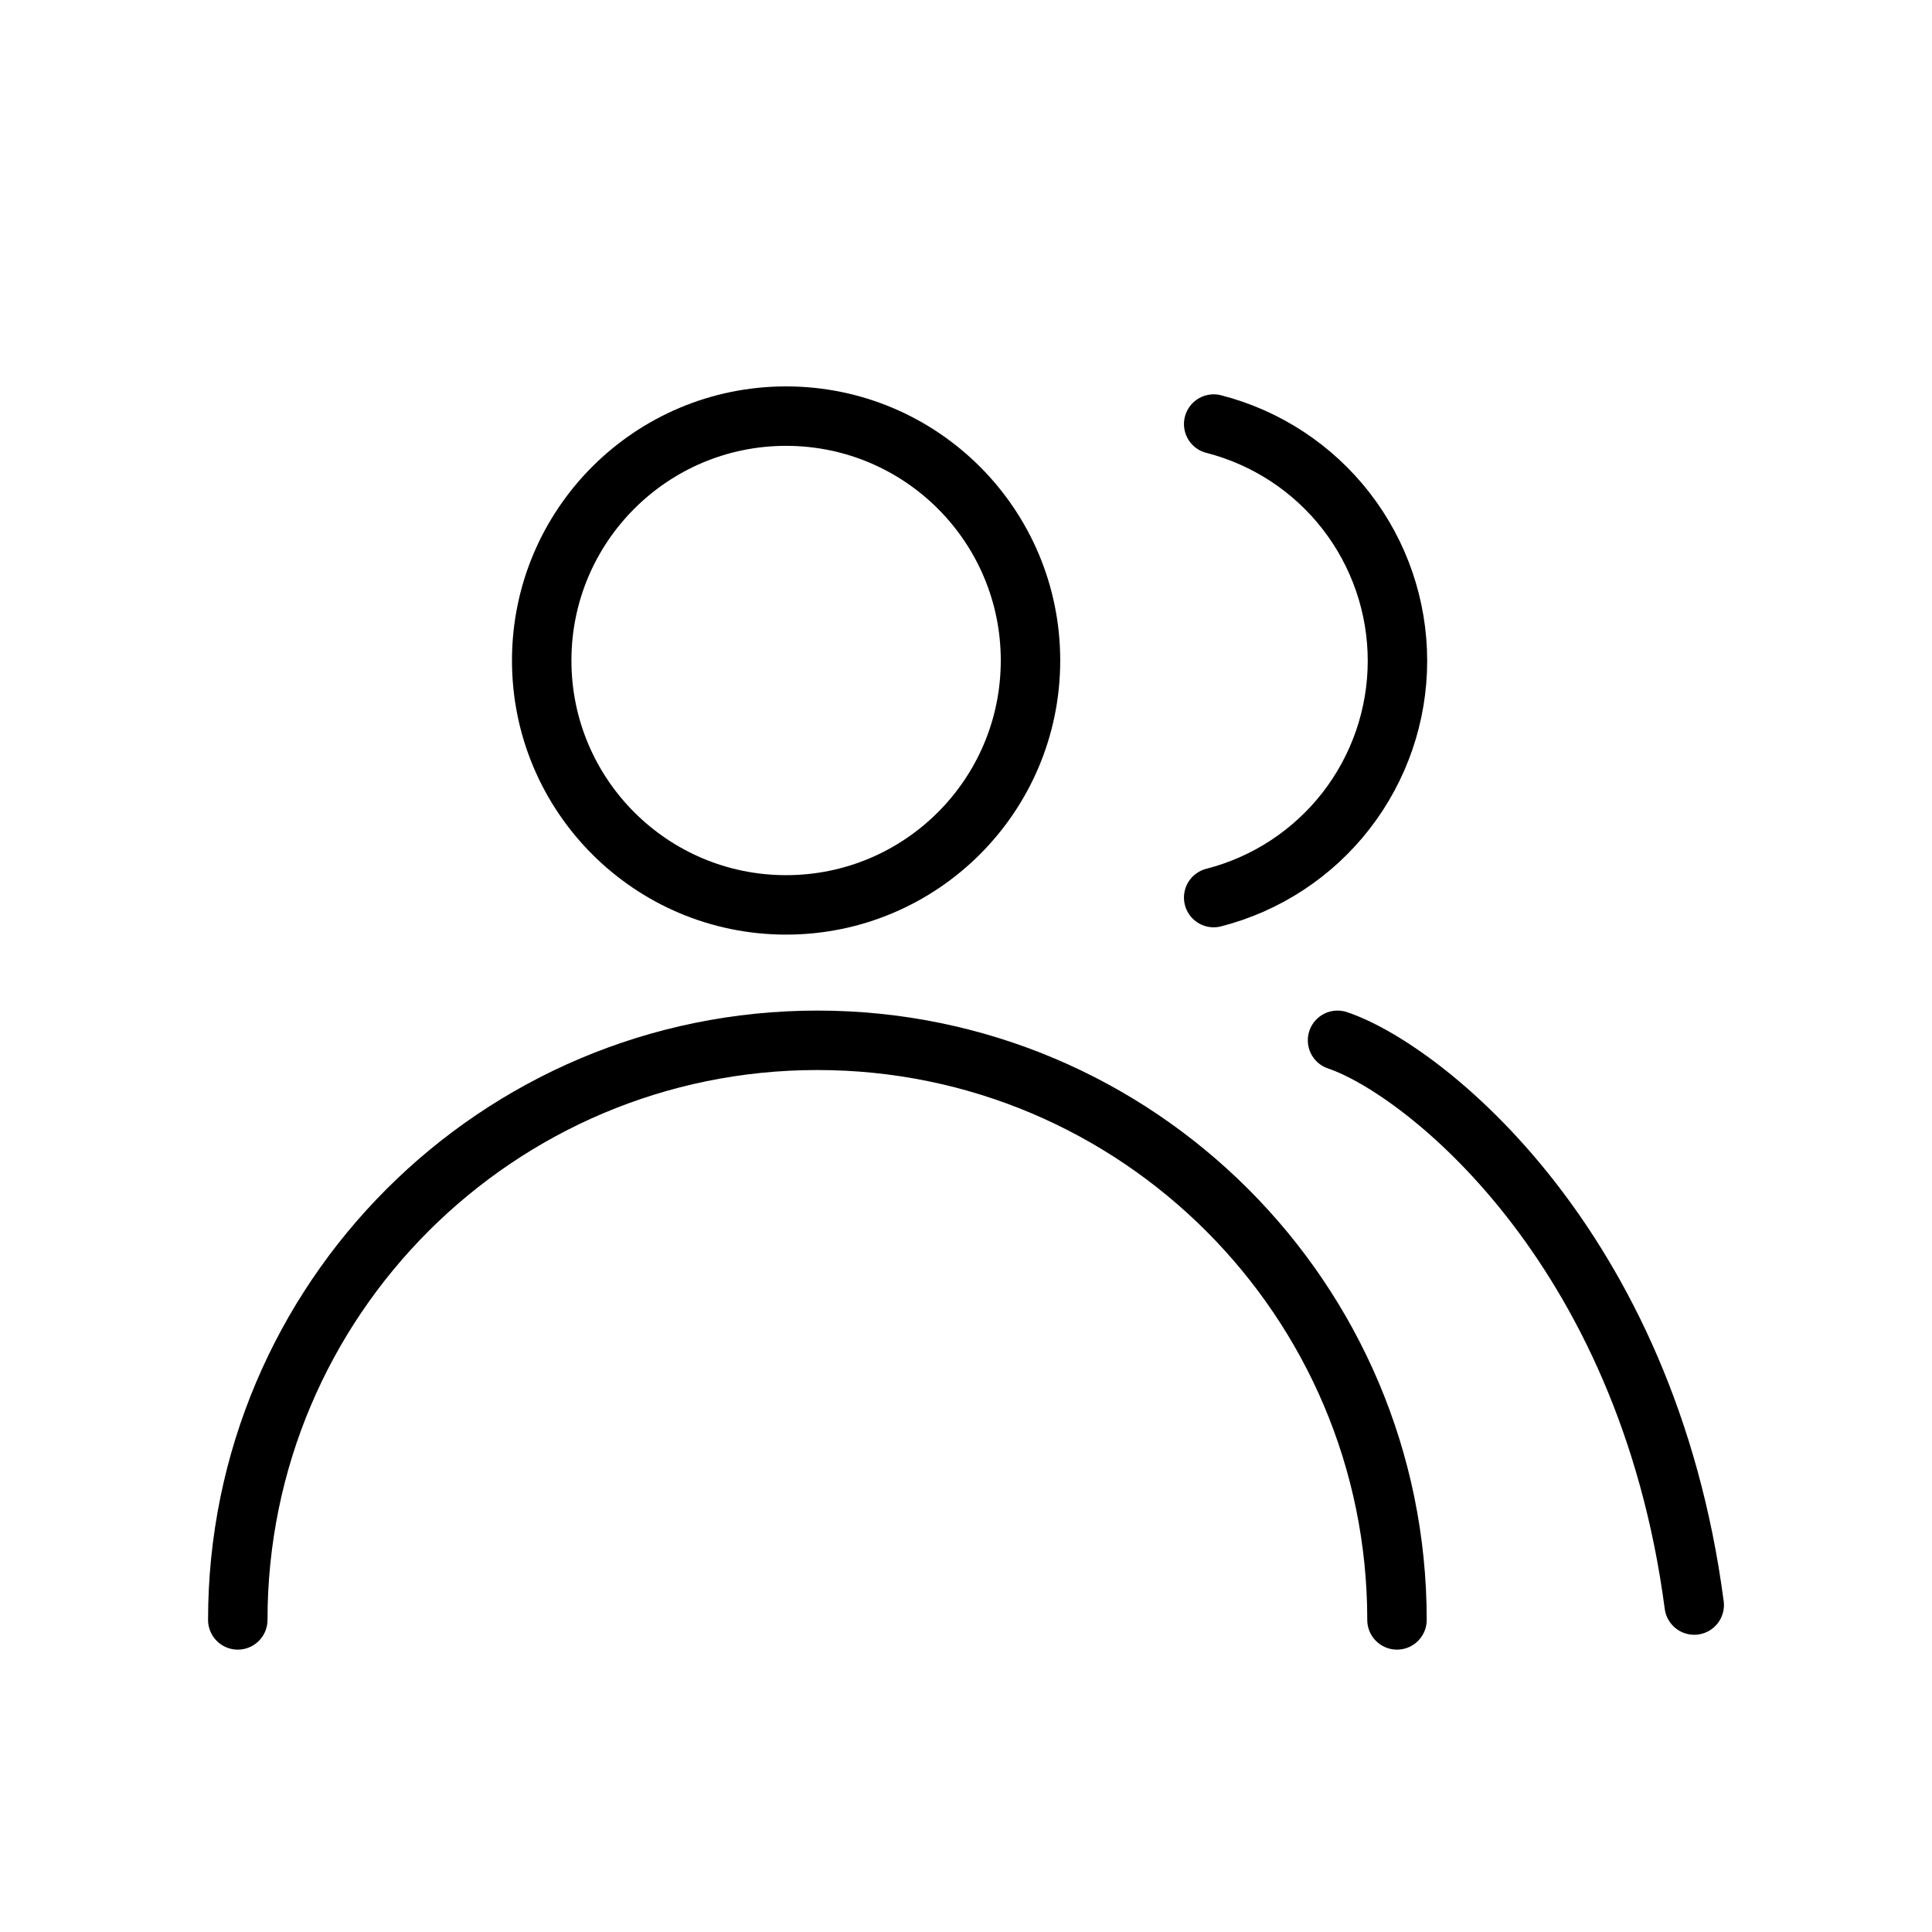 <?xml version="1.0" encoding="UTF-8"?> <svg xmlns="http://www.w3.org/2000/svg" width="65" height="65" viewBox="0 0 65 65" fill="none"><path d="M26.447 30.444C30.988 30.444 34.67 26.763 34.67 22.222C34.67 17.681 30.988 14 26.447 14C21.906 14 18.225 17.681 18.225 22.222C18.225 26.763 21.906 30.444 26.447 30.444Z" stroke="black" stroke-width="2" stroke-linecap="round" stroke-linejoin="round"></path><path d="M40.833 14.267C42.602 14.72 44.169 15.749 45.289 17.191C46.408 18.633 47.016 20.407 47.016 22.233C47.016 24.058 46.408 25.832 45.289 27.274C44.169 28.716 42.602 29.745 40.833 30.198" stroke="black" stroke-width="2" stroke-linecap="round" stroke-linejoin="round"></path><path d="M47 54.5C47 43.731 38.269 35 27.5 35C16.731 35 8 43.731 8 54.5" stroke="black" stroke-width="2" stroke-linecap="round" stroke-linejoin="round"></path><path d="M45 35C47.833 35.95 55.4 41.84 57 54" stroke="black" stroke-width="2" stroke-linecap="round"></path></svg> 
